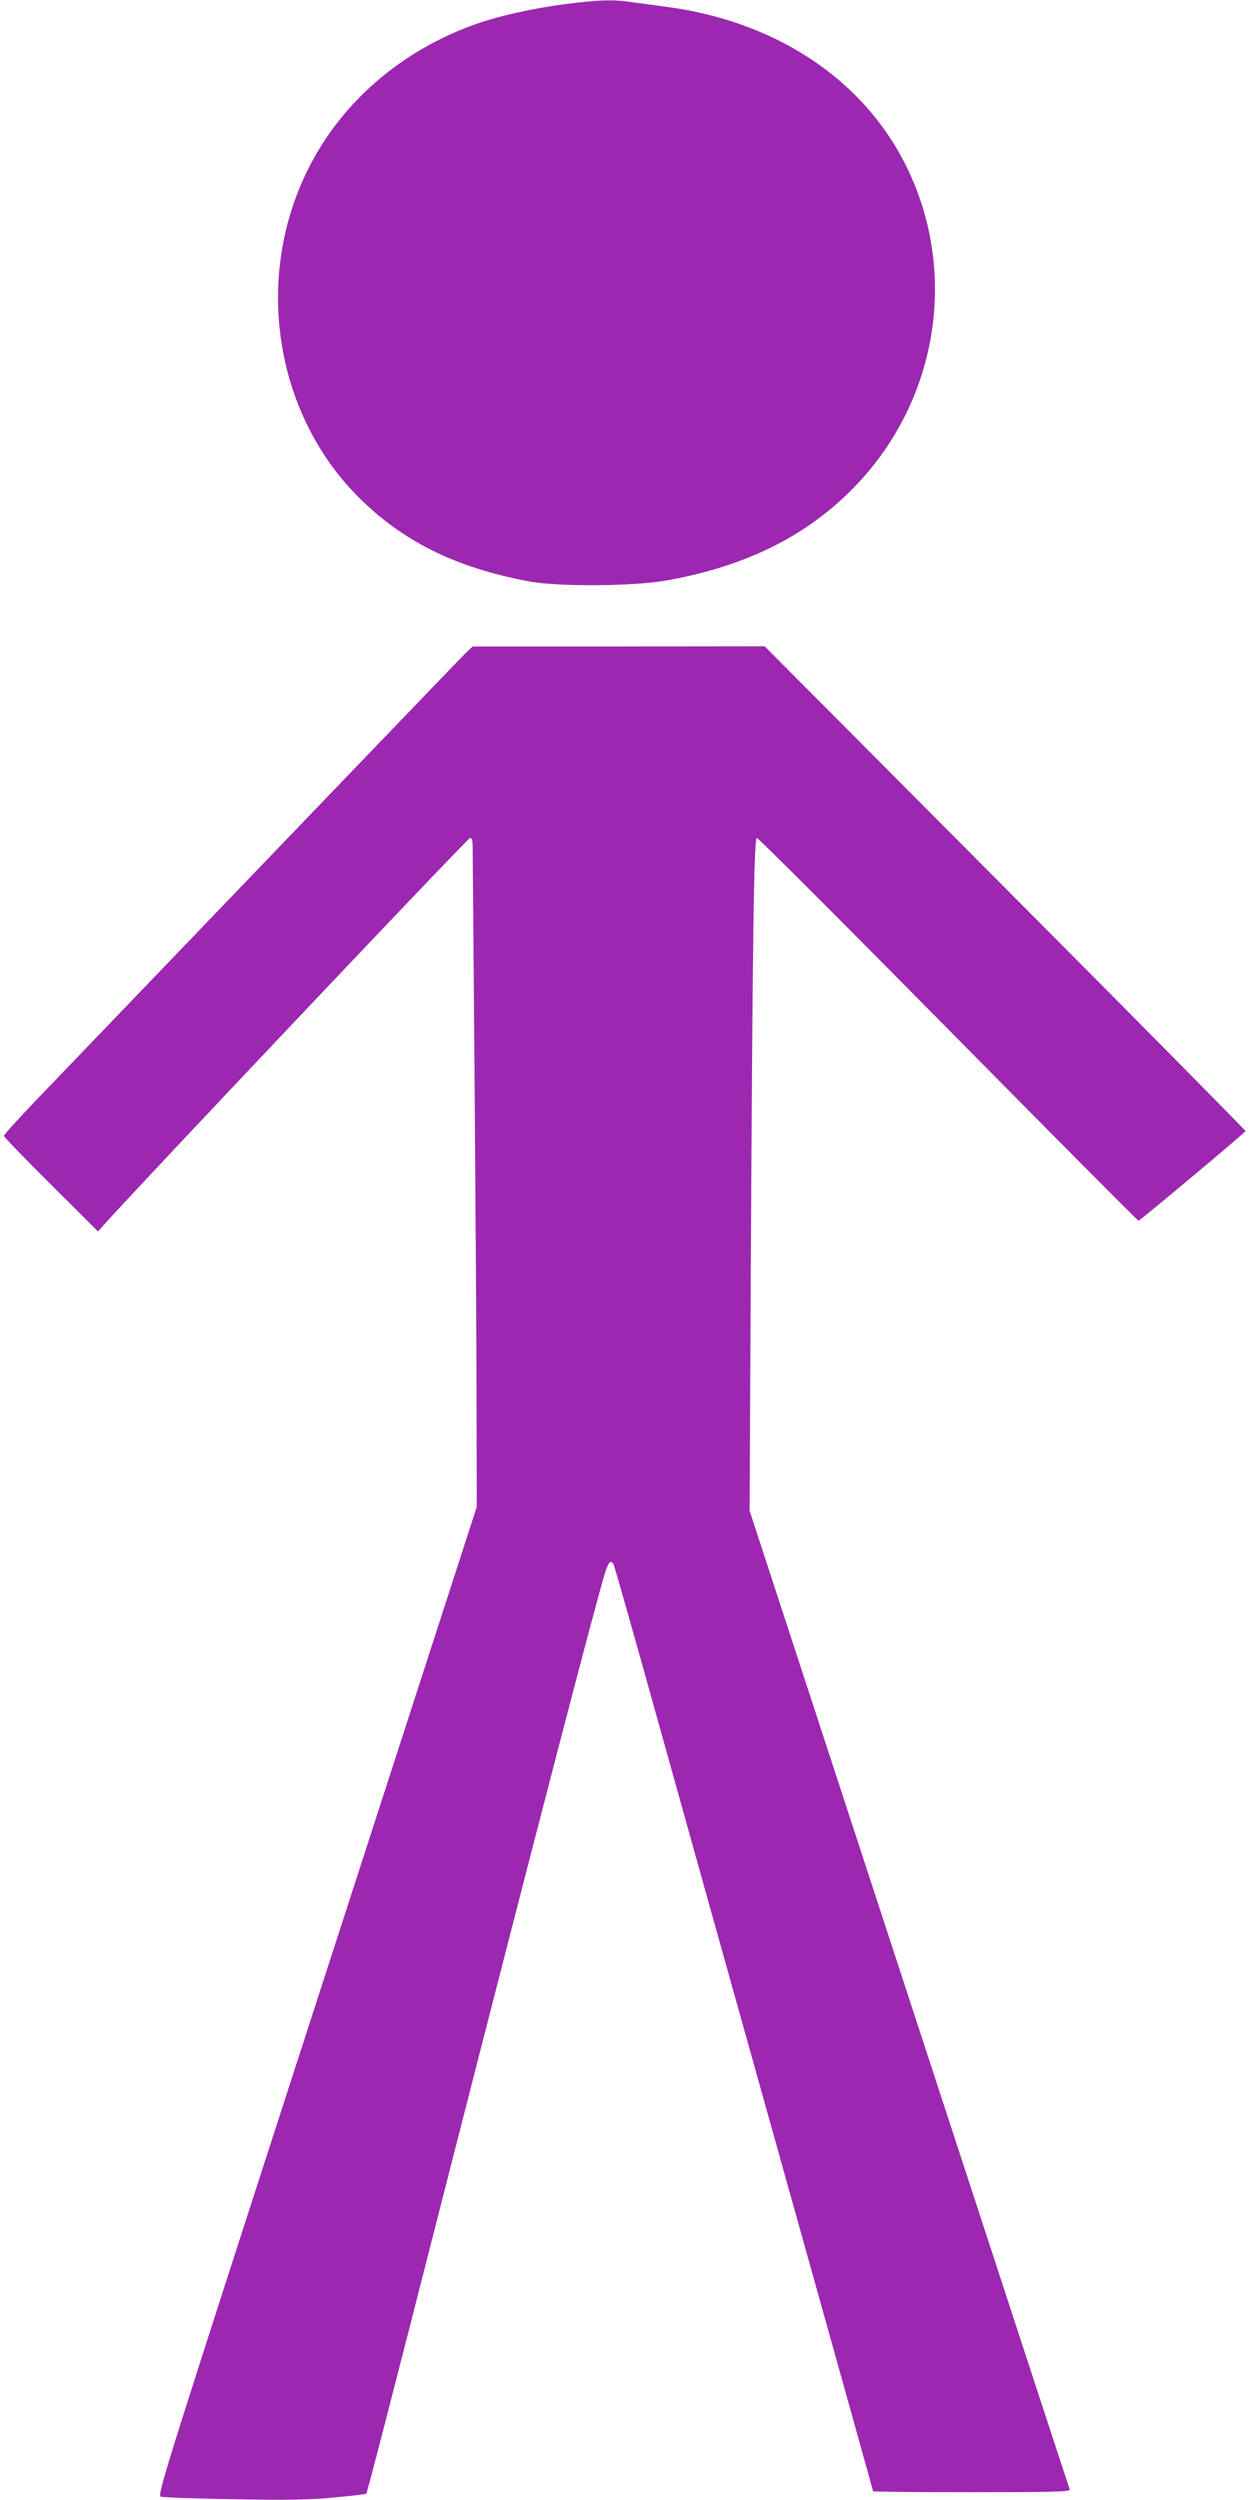 <?xml version="1.0" standalone="no"?>
<!DOCTYPE svg PUBLIC "-//W3C//DTD SVG 20010904//EN"
 "http://www.w3.org/TR/2001/REC-SVG-20010904/DTD/svg10.dtd">
<svg version="1.0" xmlns="http://www.w3.org/2000/svg"
 width="640pt" height="1280pt" viewBox="0 0 640 1280"
 preserveAspectRatio="xMidYMid meet">
<g transform="translate(0,1280) scale(0.1,-0.1)"
fill="#9c27b0" stroke="none">
<path d="M2895 12779 c-163 -21 -335 -59 -455 -101 -382 -134 -691 -400 -862
-743 -278 -554 -173 -1245 252 -1675 229 -231 503 -367 880 -437 151 -28 533
-25 703 5 398 71 706 222 946 463 446 445 556 1124 271 1678 -222 433 -666
723 -1217 796 -65 9 -148 20 -185 25 -90 13 -166 11 -333 -11z"/>
<path d="M2386 9458 c-28 -27 -791 -822 -2179 -2268 -103 -107 -187 -200 -187
-205 0 -6 108 -118 241 -250 l241 -240 41 46 c193 215 1853 1969 1864 1969 9
0 13 -14 13 -42 0 -24 5 -574 10 -1223 5 -649 10 -1400 10 -1670 l1 -490 -819
-2530 c-776 -2397 -818 -2530 -799 -2538 11 -4 181 -10 376 -13 276 -5 392 -3
514 9 87 8 160 17 162 19 5 4 119 446 405 1568 452 1771 763 2966 817 3145 19
59 30 71 45 44 4 -8 93 -320 197 -694 104 -374 401 -1437 660 -2362 259 -926
471 -1685 471 -1688 0 -3 228 -5 506 -5 424 0 505 2 501 14 -3 7 -373 1138
-822 2512 l-817 2499 6 1210 c9 1719 16 2235 31 2235 7 0 448 -441 980 -980
532 -539 970 -980 974 -980 8 0 545 450 548 459 1 3 -552 563 -1230 1244
l-1232 1238 -748 -1 -747 0 -34 -32z"/>
</g>
</svg>

